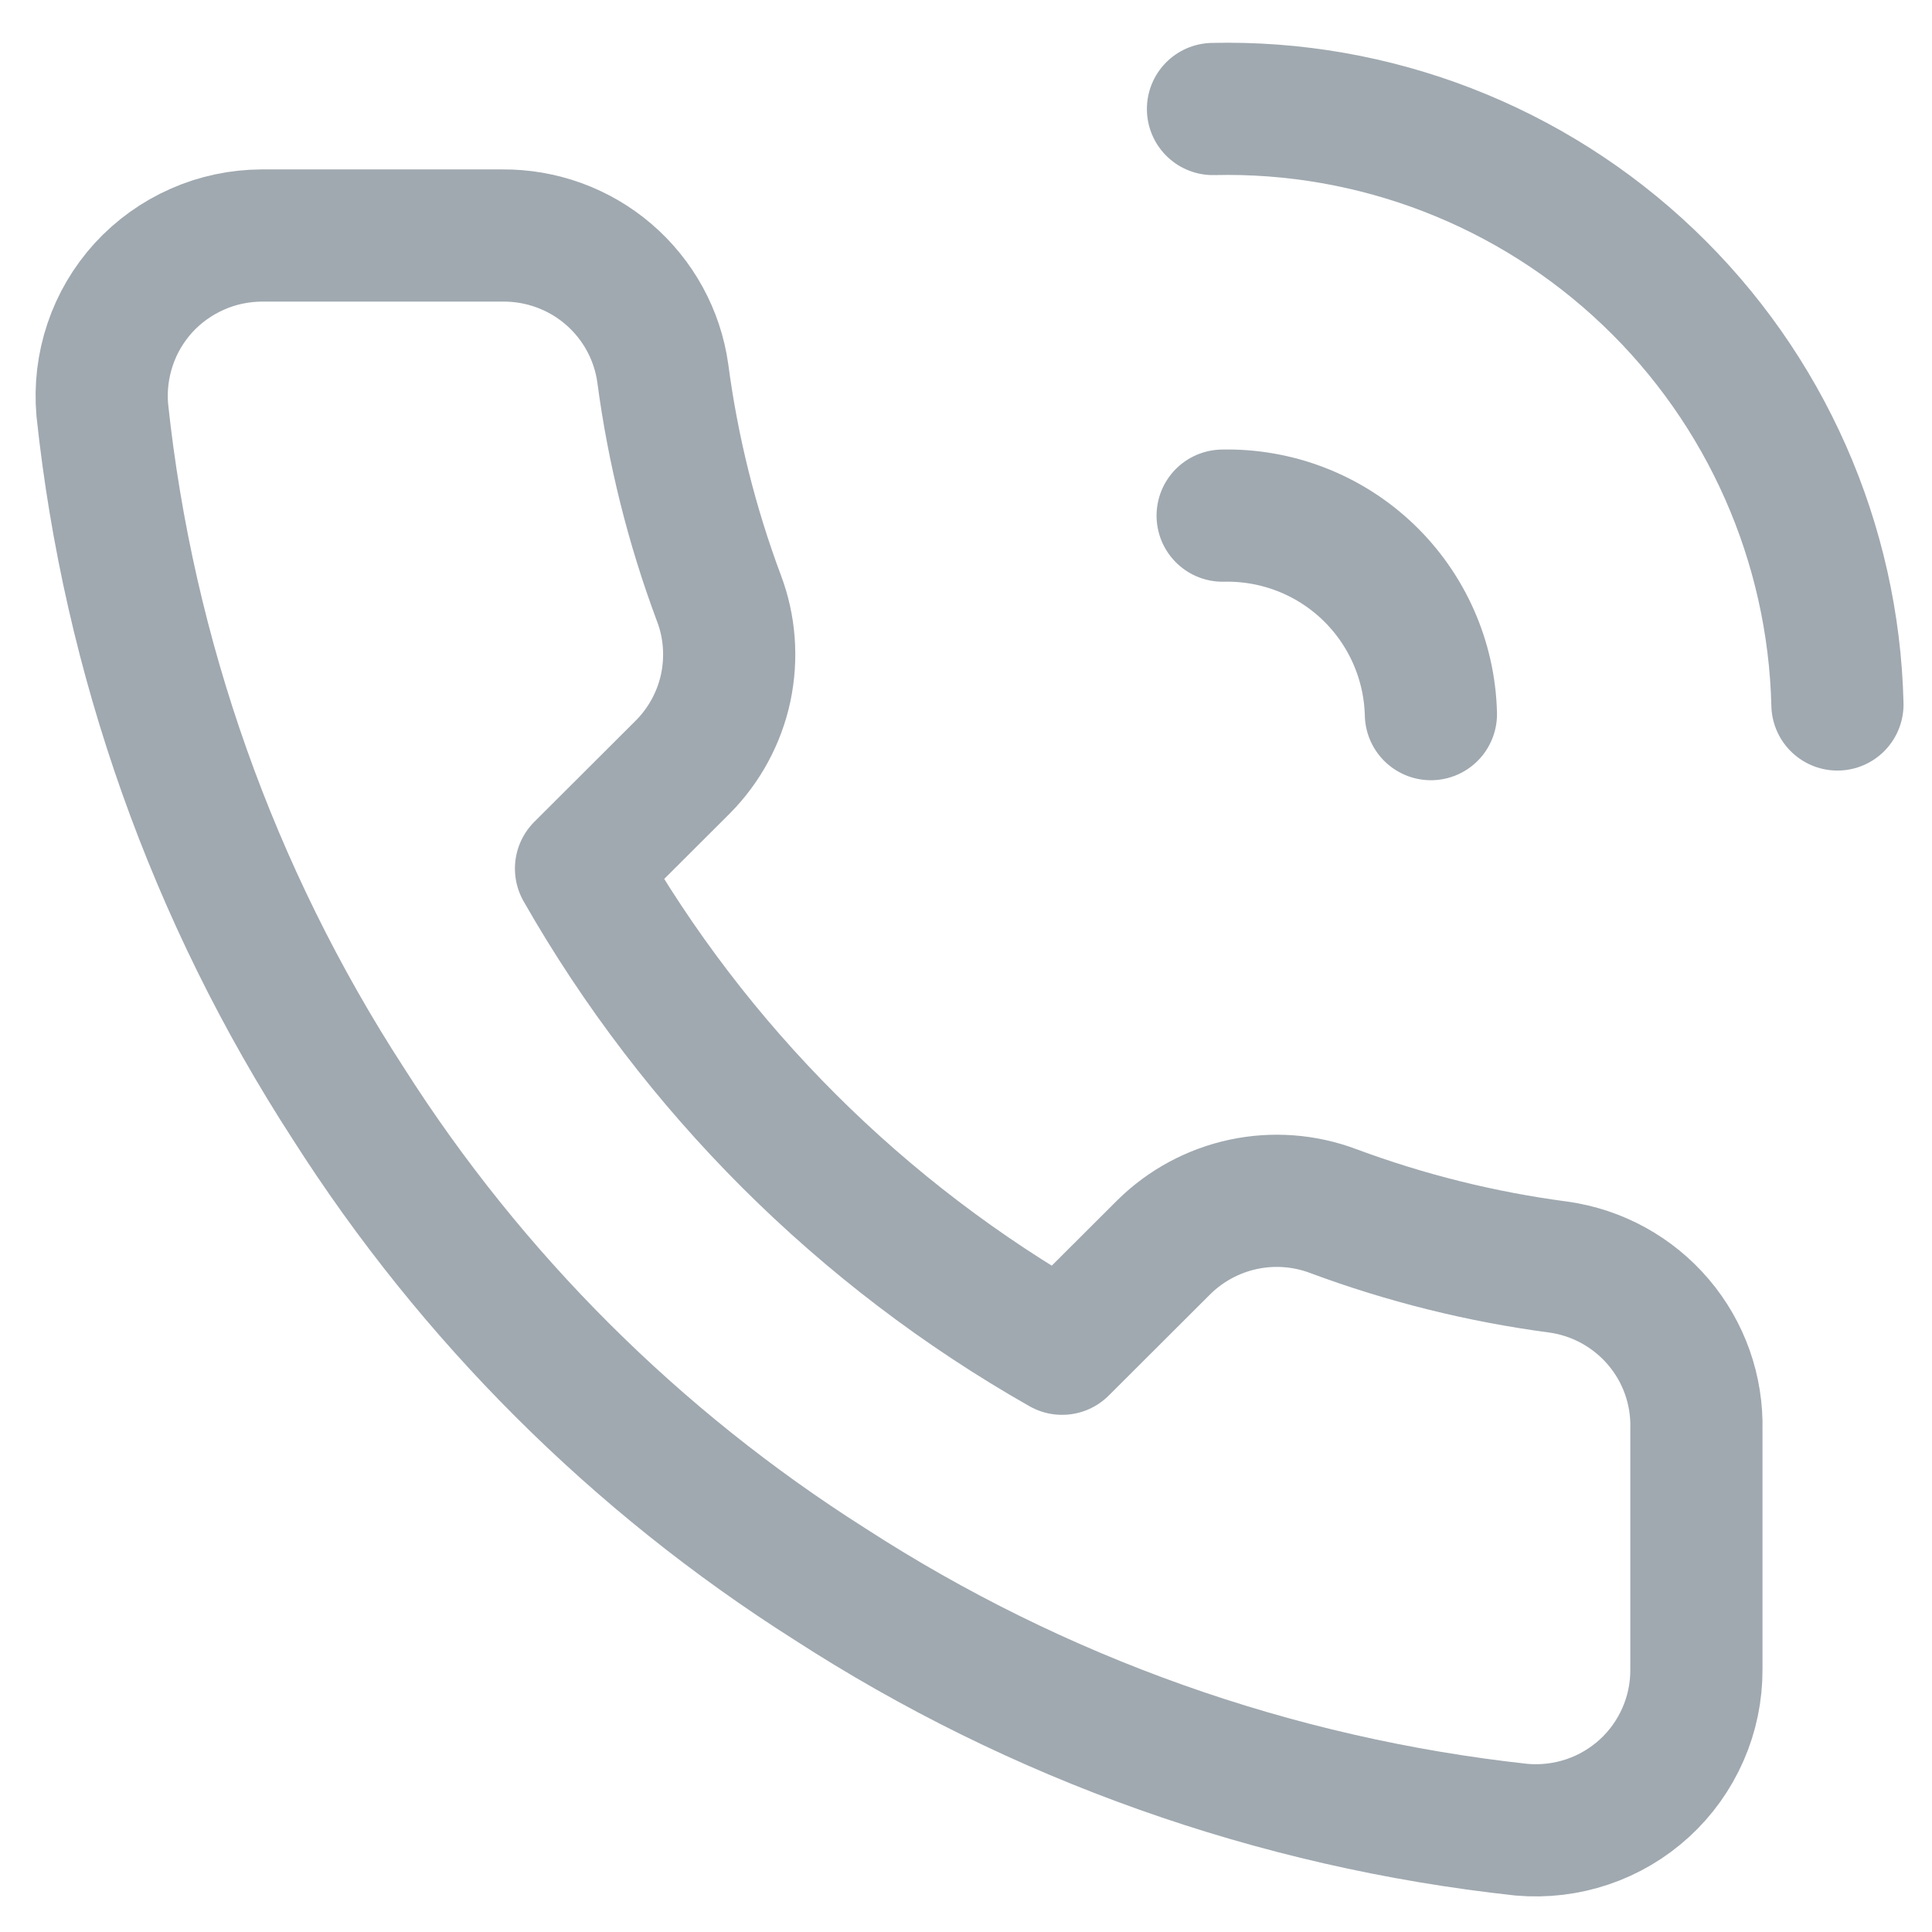 <svg width="19" height="19" viewBox="0 0 19 19" fill="none" xmlns="http://www.w3.org/2000/svg">
<path d="M16.683 14.059V16.419C16.684 16.639 16.639 16.856 16.551 17.056C16.463 17.257 16.334 17.438 16.172 17.586C16.01 17.734 15.819 17.847 15.611 17.917C15.403 17.987 15.183 18.013 14.964 17.994C12.537 17.73 10.207 16.903 8.159 15.577C6.253 14.369 4.638 12.757 3.427 10.855C2.095 8.802 1.265 6.465 1.006 4.032C0.987 3.815 1.013 3.595 1.083 3.388C1.152 3.181 1.265 2.991 1.412 2.829C1.56 2.668 1.74 2.539 1.94 2.451C2.14 2.362 2.357 2.317 2.576 2.316H4.941C5.324 2.313 5.695 2.448 5.985 2.697C6.275 2.946 6.465 3.292 6.518 3.67C6.618 4.426 6.803 5.168 7.07 5.882C7.177 6.163 7.199 6.469 7.137 6.764C7.074 7.058 6.928 7.328 6.716 7.542L5.714 8.542C6.837 10.512 8.471 12.143 10.445 13.264L11.447 12.264C11.661 12.053 11.932 11.907 12.227 11.844C12.522 11.781 12.829 11.804 13.111 11.91C13.826 12.176 14.57 12.361 15.327 12.461C15.71 12.515 16.059 12.707 16.31 13.002C16.56 13.296 16.693 13.672 16.683 14.059Z" stroke="#A0A9B0" stroke-width="1.3" stroke-linecap="round" stroke-linejoin="round"/>
<path d="M12.024 5.071C12.555 5.059 13.068 5.257 13.452 5.623C13.836 5.989 14.059 6.493 14.072 7.023" stroke="#A0A9B0" stroke-width="1.3" stroke-linecap="round" stroke-linejoin="round"/>
<path d="M11.929 1.072C13.52 1.034 15.061 1.63 16.212 2.728C17.364 3.826 18.032 5.337 18.07 6.928" stroke="#A0A9B0" stroke-width="1.3" stroke-linecap="round" stroke-linejoin="round"/>
</svg>
